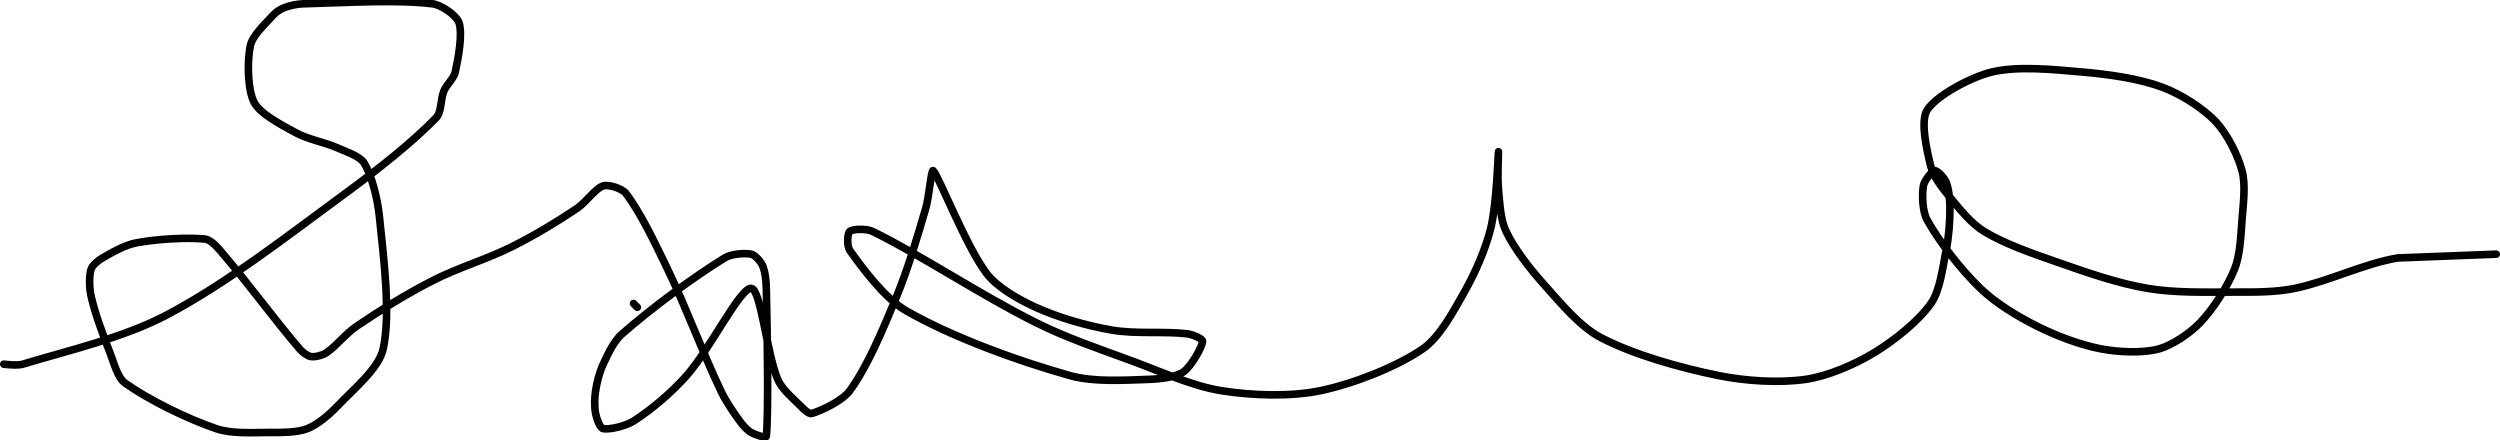 <?xml version="1.0" encoding="UTF-8" standalone="no"?><!DOCTYPE svg PUBLIC "-//W3C//DTD SVG 1.1//EN" "http://www.w3.org/Graphics/SVG/1.1/DTD/svg11.dtd"><svg xmlns="http://www.w3.org/2000/svg" version="1.1" width="659" height="116"><path fill="none" stroke="#000000" stroke-width="2" stroke-linecap="round" stroke-linejoin="round" d="M 167 80 l 1 1"/><path fill="none" stroke="#000000" stroke-width="2" stroke-linecap="round" stroke-linejoin="round" d="M 1 96 c 0.09 0 3.5 0.45 5 0 c 12.04 -3.64 26.64 -6.98 38 -13 c 16.09 -8.52 31.44 -20.6 47 -32 c 8.55 -6.26 17.86 -13.62 24 -20 c 1.43 -1.49 1.1 -4.84 2 -7 c 0.72 -1.73 2.62 -3.3 3 -5 c 0.84 -3.8 1.97 -10.09 1 -13 c -0.64 -1.92 -4.6 -4.71 -7 -5 c -9.48 -1.16 -22.85 -0.29 -34 0 c -1.67 0.04 -3.54 0.45 -5 1 c -1.03 0.39 -2.25 1.16 -3 2 c -2.09 2.32 -5.42 5.35 -6 8 c -0.87 3.98 -0.76 11.64 1 15 c 1.59 3.04 7.19 5.92 11 8 c 3.28 1.79 7.46 2.43 11 4 c 2.44 1.08 5.89 2.18 7 4 c 2 3.28 3.52 9.33 4 14 c 1.15 11.22 3.04 25.71 1 35 c -1.12 5.1 -7.74 10.52 -12 15 c -2.22 2.33 -5.3 4.95 -8 6 c -2.71 1.05 -6.67 1 -10 1 c -4.65 0 -9.93 0.39 -14 -1 c -7.78 -2.66 -17.92 -7.66 -24 -12 c -2.03 -1.45 -2.91 -5.22 -4 -8 c -1.93 -4.92 -3.9 -10.16 -5 -15 c -0.49 -2.14 -0.53 -5.24 0 -7 c 0.32 -1.07 1.87 -2.34 3 -3 c 2.63 -1.53 6 -3.44 9 -4 c 5.49 -1.02 13.11 -1.44 18 -1 c 1.36 0.12 2.95 1.78 4 3 c 7.04 8.16 14.12 17.98 21 26 c 0.74 0.87 2.08 1.87 3 2 c 1.05 0.15 2.98 -0.32 4 -1 c 2.63 -1.75 5.1 -5.03 8 -7 c 6.37 -4.32 13.05 -8.44 20 -12 c 6.81 -3.49 14.14 -5.57 21 -9 c 5.93 -2.96 11.58 -6.39 17 -10 c 2.53 -1.69 4.93 -5.36 7 -6 c 1.42 -0.44 4.97 0.66 6 2 c 3.72 4.82 7.64 13.01 11 20 c 5.14 10.7 9 21.47 14 32 c 1.35 2.84 3.2 5.52 5 8 c 0.81 1.11 1.93 2.39 3 3 c 1.04 0.59 3.94 1.61 4 1 c 0.6 -5.73 0.29 -26.07 0 -39 c -0.04 -2.02 -0.31 -4.44 -1 -6 c -0.48 -1.09 -1.97 -2.79 -3 -3 c -1.71 -0.34 -5.23 -0.1 -7 1 c -8.43 5.2 -19.2 13.18 -27 20 c -2.19 1.92 -3.73 5.27 -5 8 c -0.98 2.1 -1.65 4.7 -2 7 c -0.29 1.89 -0.35 4.24 0 6 c 0.26 1.31 1.13 3.83 2 4 c 1.61 0.32 5.92 -0.68 8 -2 c 4.64 -2.95 10.03 -7.52 14 -12 c 6.16 -6.96 14.07 -23.12 17 -23 c 2.56 0.11 4.07 17.02 7 24 c 1.08 2.57 3.92 4.92 6 7 c 0.81 0.81 2.23 2.24 3 2 c 2.5 -0.77 8.02 -3.3 10 -6 c 4.55 -6.21 8.55 -15.72 12 -24 c 3.25 -7.8 5.6 -15.84 8 -24 c 0.97 -3.29 1.47 -10.56 2 -10 c 1.57 1.67 8.6 19.8 14 27 c 2.81 3.74 8.47 6.94 13 9 c 5.99 2.72 13.35 4.84 20 6 c 6.37 1.12 13.96 0.25 20 1 c 1.35 0.17 4.07 1.27 4 2 c -0.15 1.54 -2.99 6.57 -5 8 c -1.96 1.4 -6.05 1.9 -9 2 c -6.73 0.22 -14.66 0.78 -21 -1 c -13.95 -3.92 -30.91 -10.12 -43 -17 c -5.73 -3.26 -11.61 -11.25 -15 -16 c -0.77 -1.08 -0.67 -4.44 0 -5 c 0.81 -0.67 4.42 -0.77 6 0 c 12.97 6.35 28.21 16.61 43 24 c 8.08 4.04 16.32 6.81 25 10 c 8.16 3 16.15 6.74 24 8 c 8.07 1.29 18.19 1.62 26 0 c 8.76 -1.82 20.06 -6.25 27 -11 c 4.43 -3.03 8.05 -9.76 11 -15 c 2.91 -5.18 5.62 -11.33 7 -17 c 1.51 -6.2 1.93 -19.66 2 -20 c 0.03 -0.17 -0.31 6.72 0 10 c 0.35 3.67 0.54 7.97 2 11 c 2.24 4.67 6.24 9.79 10 14 c 4.48 5.02 9.52 11.14 15 14 c 8.7 4.54 20.78 7.92 31 10 c 7.22 1.47 16.08 2.01 23 1 c 5.81 -0.85 12.85 -3.88 18 -7 c 5.29 -3.21 11.74 -8.36 15 -13 c 2.39 -3.4 3.06 -9.3 4 -14 c 0.71 -3.56 1 -7.42 1 -11 c 0 -2.29 -0.27 -5.17 -1 -7 c -0.44 -1.1 -2.33 -3.11 -3 -3 c -0.79 0.13 -2.8 2.69 -3 4 c -0.37 2.38 -0.27 6.71 1 9 c 3.2 5.75 8.85 13.02 14 18 c 4.07 3.93 9.8 7.4 15 10 c 5.2 2.6 11.47 4.96 17 6 c 4.6 0.86 10.85 1.12 15 0 c 3.61 -0.97 8.29 -4.15 11 -7 c 3.46 -3.64 7.1 -9.32 9 -14 c 1.51 -3.7 1.66 -8.63 2 -13 c 0.33 -4.32 1 -9.3 0 -13 c -1.13 -4.21 -4.01 -9.86 -7 -13 c -3.37 -3.54 -9.21 -7.22 -14 -9 c -6.16 -2.29 -13.99 -3.38 -21 -4 c -7.87 -0.7 -17.22 -1.65 -24 0 c -5.57 1.36 -14.59 6.23 -17 10 c -1.84 2.87 -0.12 10.71 1 15 c 0.7 2.69 3.05 5.64 5 8 c 2.63 3.19 5.66 6.97 9 9 c 5.41 3.28 12.44 5.71 19 8 c 7.96 2.78 16.03 5.64 24 7 c 7.34 1.25 15.21 1 23 1 c 5.42 0 10.9 0.07 16 -1 c 8.95 -1.87 18.06 -6.48 27 -8 l 26 -1"/></svg>